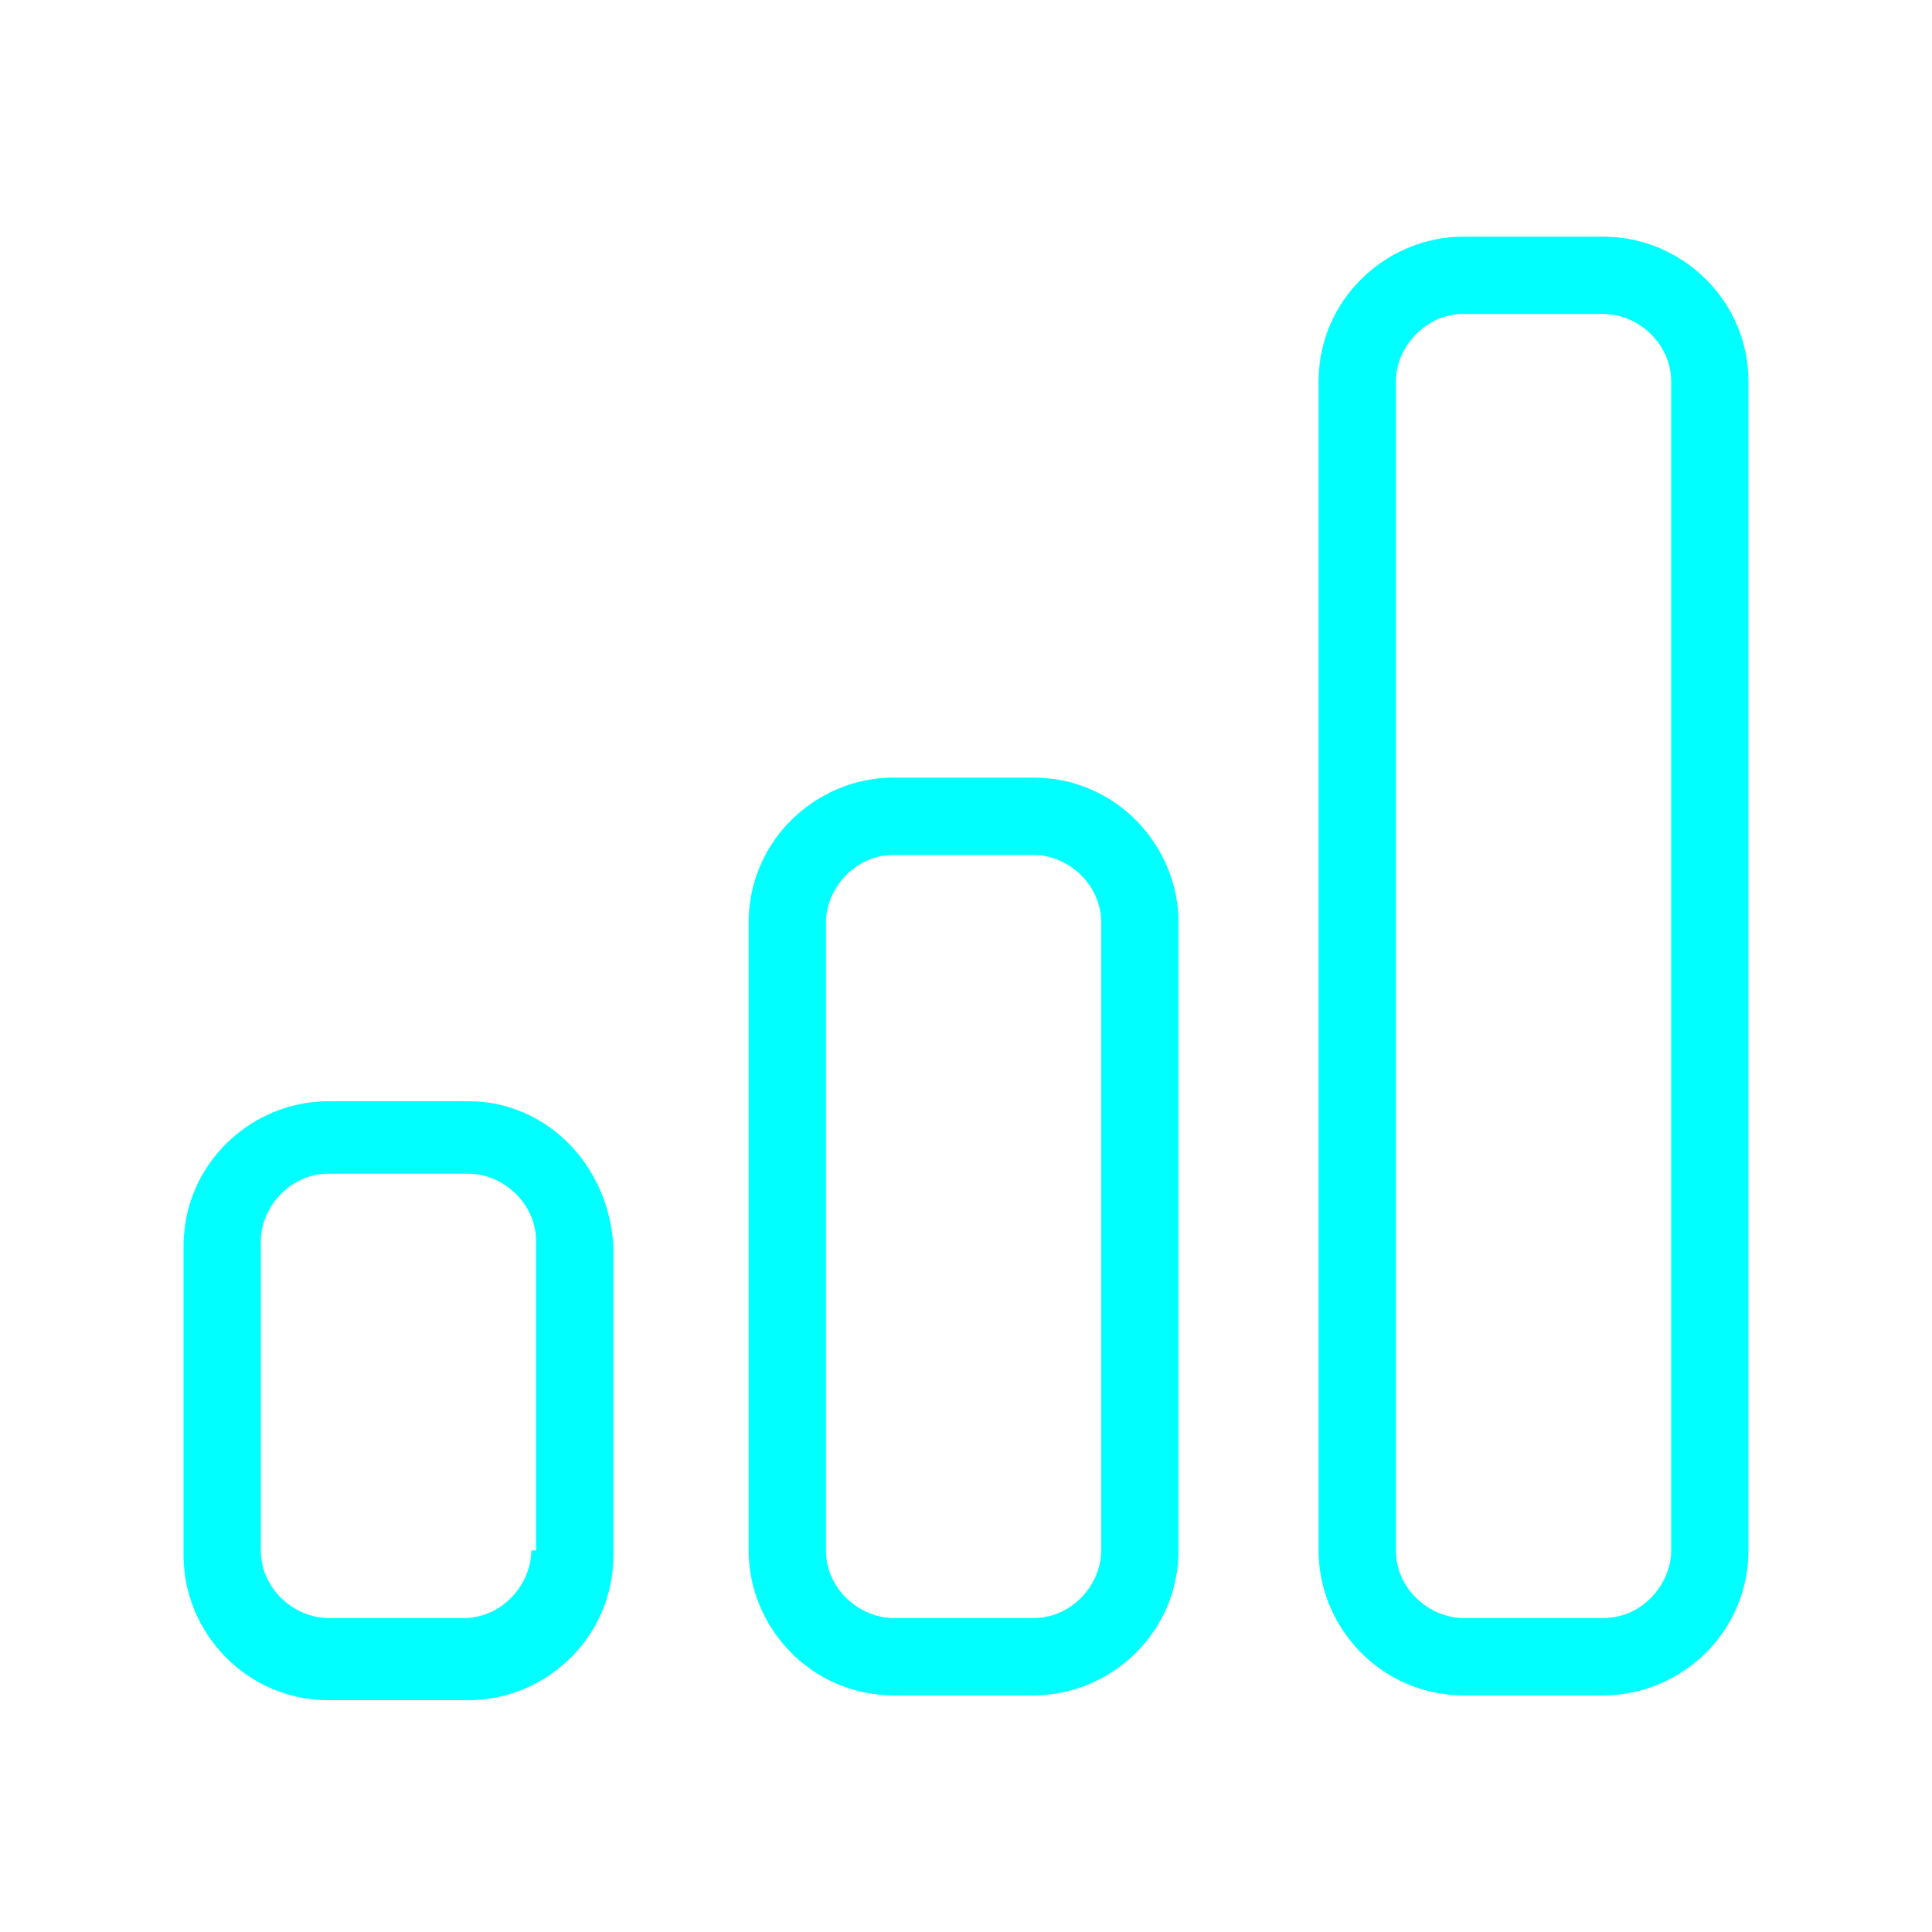 <?xml version="1.0" encoding="utf-8"?>
<!-- Generator: Adobe Illustrator 21.0.0, SVG Export Plug-In . SVG Version: 6.00 Build 0)  -->
<svg version="1.1"  xmlns="http://www.w3.org/2000/svg" xmlns:xlink="http://www.w3.org/1999/xlink" x="0px" y="0px"
	 viewBox="0 0 40 40" style="enable-background:new 0 0 40 40;" xml:space="preserve">
<style type="text/css">
	.st0{fill:#00FFFF;}
</style>
<g>
	<path class="st0" d="M9.7,22.8H6.8c-1.6,0-3,1.3-3,3v6.4c0,1.6,1.3,3,3,3h2.9c1.6,0,3-1.3,3-3v-6.4C12.6,24.1,11.3,22.8,9.7,22.8z
		 M11,32.1c0,0.7-0.6,1.4-1.4,1.4H6.8c-0.7,0-1.4-0.6-1.4-1.4v-6.4c0-0.7,0.6-1.4,1.4-1.4h2.9c0.7,0,1.4,0.6,1.4,1.4V32.1z"/>
	<path class="st0" d="M33.2,4.9h-2.9c-1.6,0-3,1.3-3,3v24.2c0,1.6,1.3,3,3,3h2.9c1.6,0,3-1.3,3-3V7.9C36.2,6.2,34.8,4.9,33.2,4.9z
		 M34.6,32.1c0,0.7-0.6,1.4-1.4,1.4h-2.9c-0.7,0-1.4-0.6-1.4-1.4V7.9c0-0.7,0.6-1.4,1.4-1.4h2.9c0.7,0,1.4,0.6,1.4,1.4V32.1z"/>
	<path class="st0" d="M21.4,16.1h-2.9c-1.6,0-3,1.3-3,3v13c0,1.6,1.3,3,3,3h2.9c1.6,0,3-1.3,3-3v-13C24.4,17.5,23.1,16.1,21.4,16.1z
		 M22.8,32.1c0,0.7-0.6,1.4-1.4,1.4h-2.9c-0.7,0-1.4-0.6-1.4-1.4v-13c0-0.7,0.6-1.4,1.4-1.4h2.9c0.7,0,1.4,0.6,1.4,1.4V32.1z"/>
</g>
</svg>
